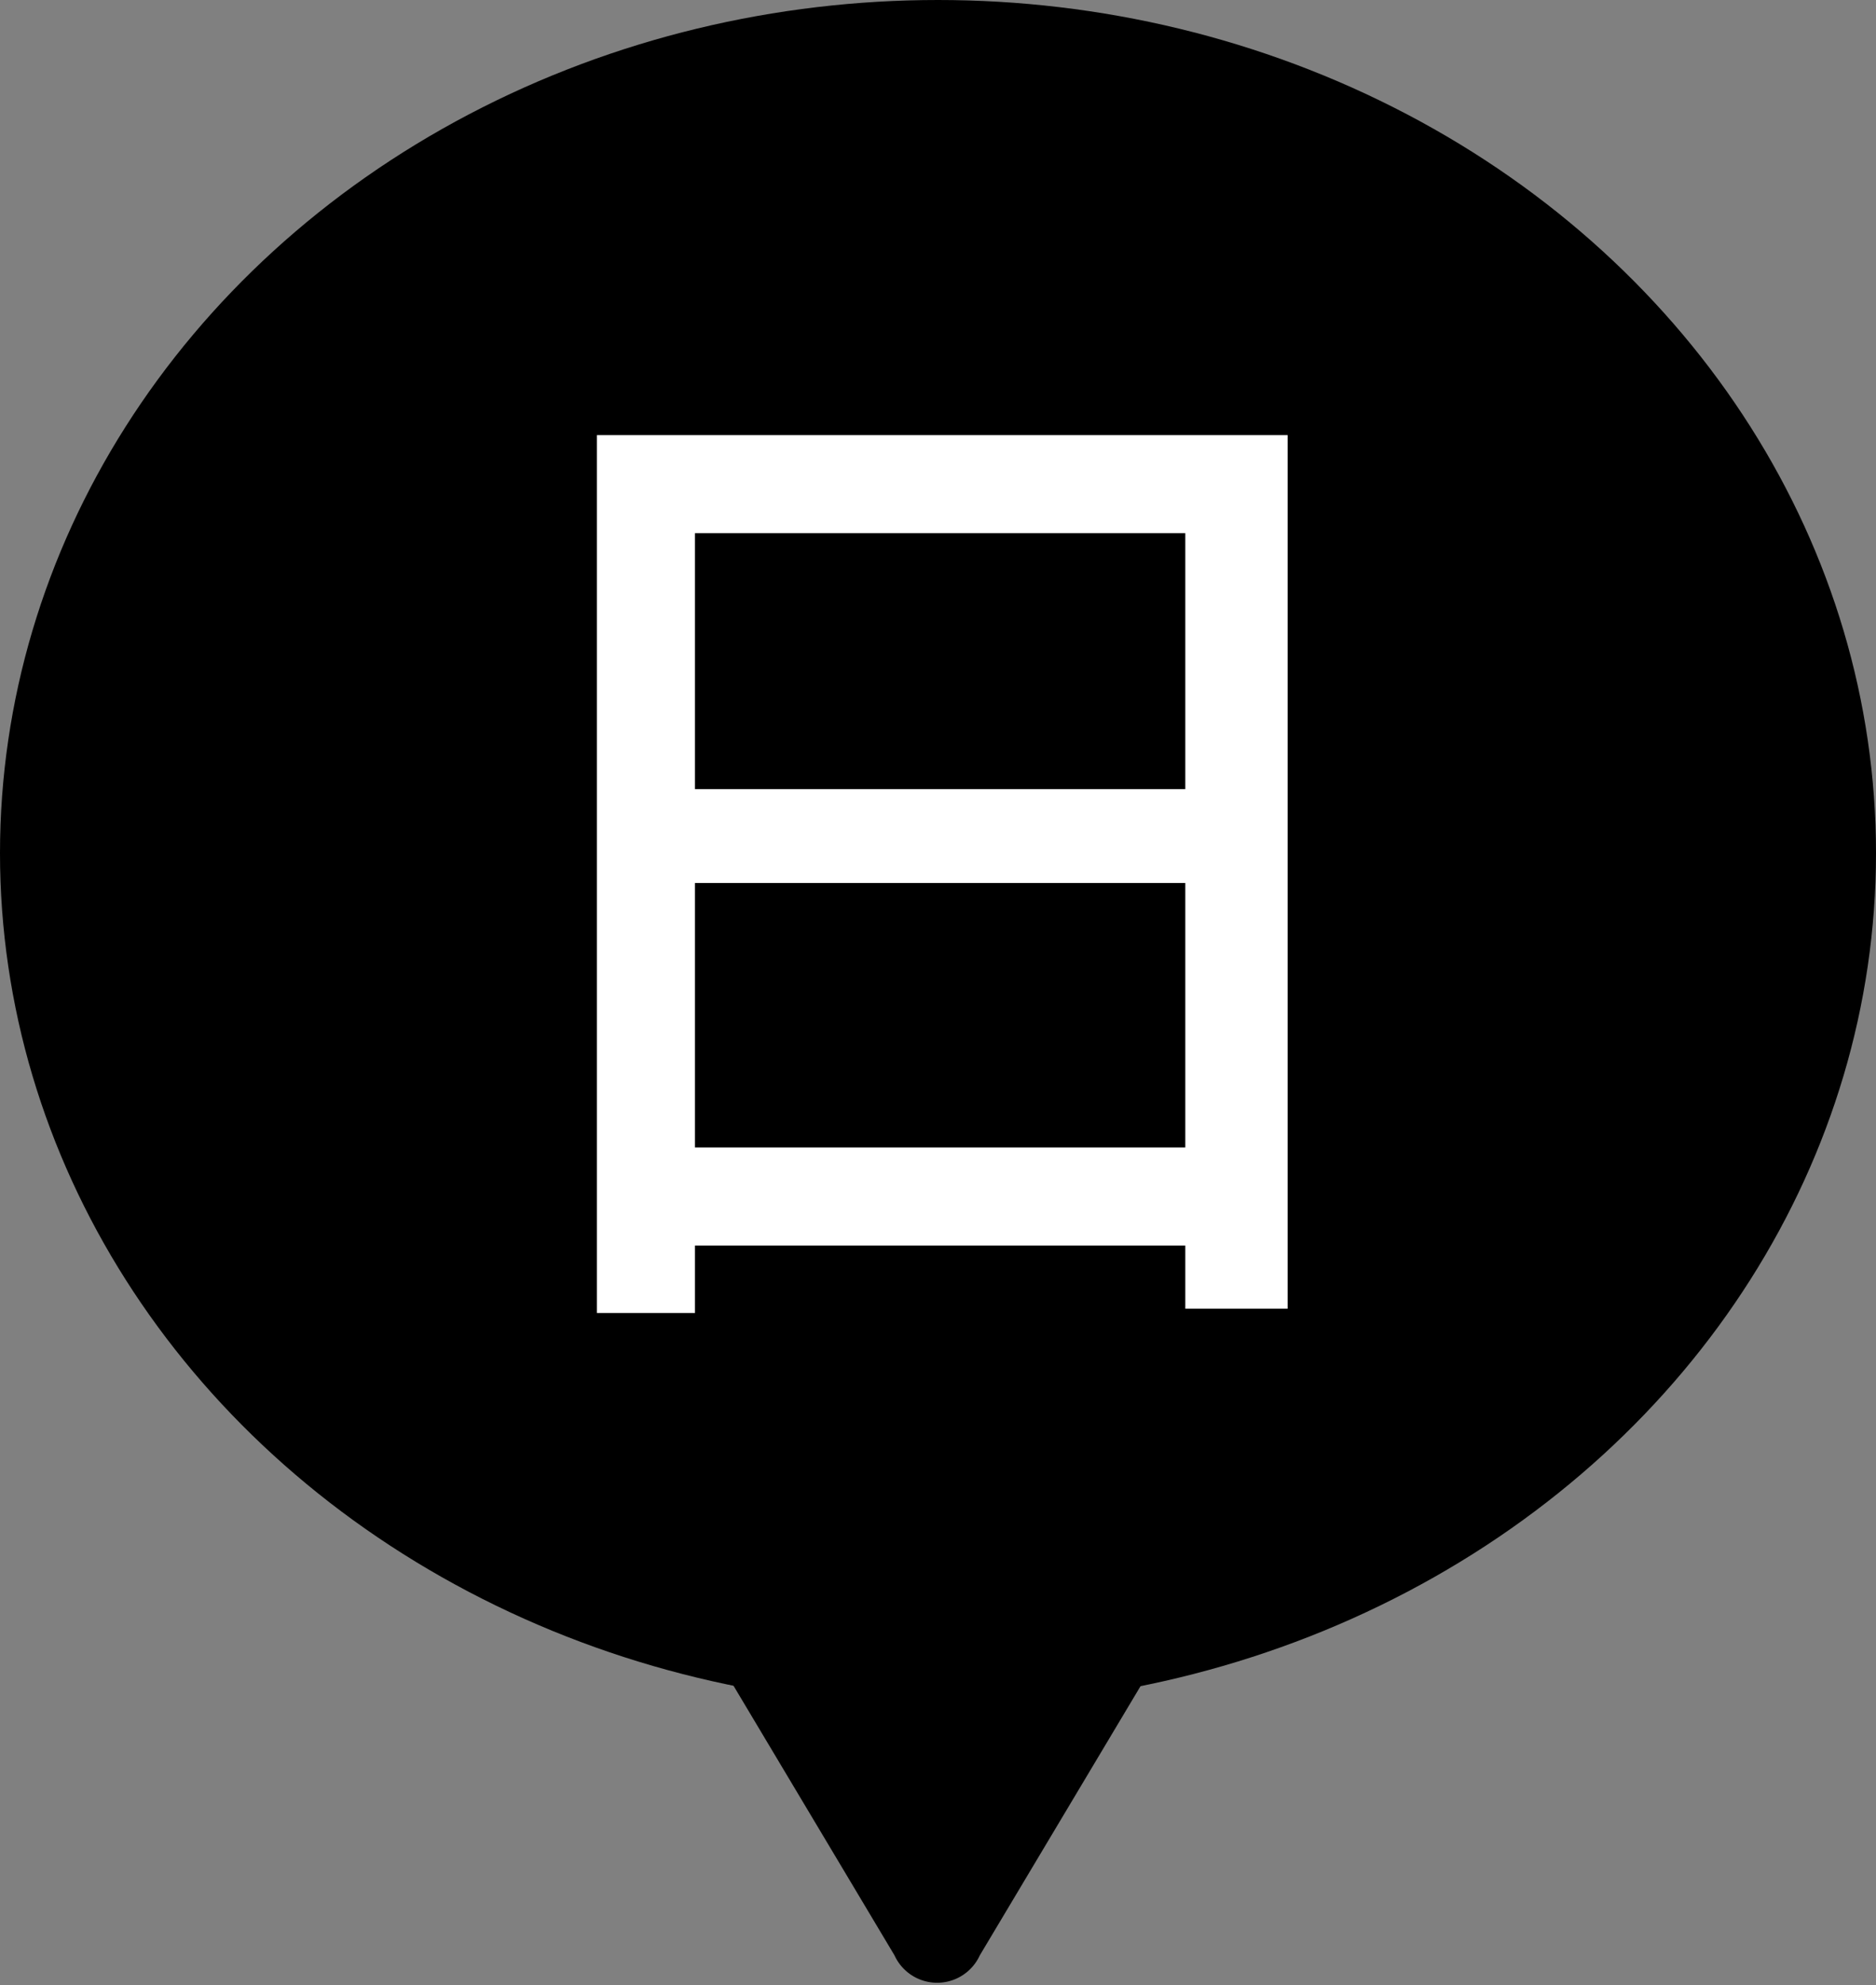 <svg xmlns="http://www.w3.org/2000/svg" viewBox="0 0 22 23.27"><rect x="0" y="0" width="22" height="23.27" fill="#808080" stroke="none"/><defs><style>.cls-1{fill:#fff;}</style></defs><g id="レイヤー_2" data-name="レイヤー 2"><g id="レイヤー_1-2" data-name="レイヤー 1"><ellipse cx="11" cy="10" rx="11" ry="10"/><path class="cls-1" d="M15.1,5.1V15.34H13.9V14.6H8.15v.79H7V5.1ZM8.15,6.25v3H13.9v-3Zm5.75,7.2v-3.1H8.15v3.1Z"/><path d="M7.36,16c-.55,0-.77.39-.49.86l3.62,6.06a.55.55,0,0,0,1,0l3.62-6.06c.28-.47.06-.86-.49-.86Z"/></g></g></svg>